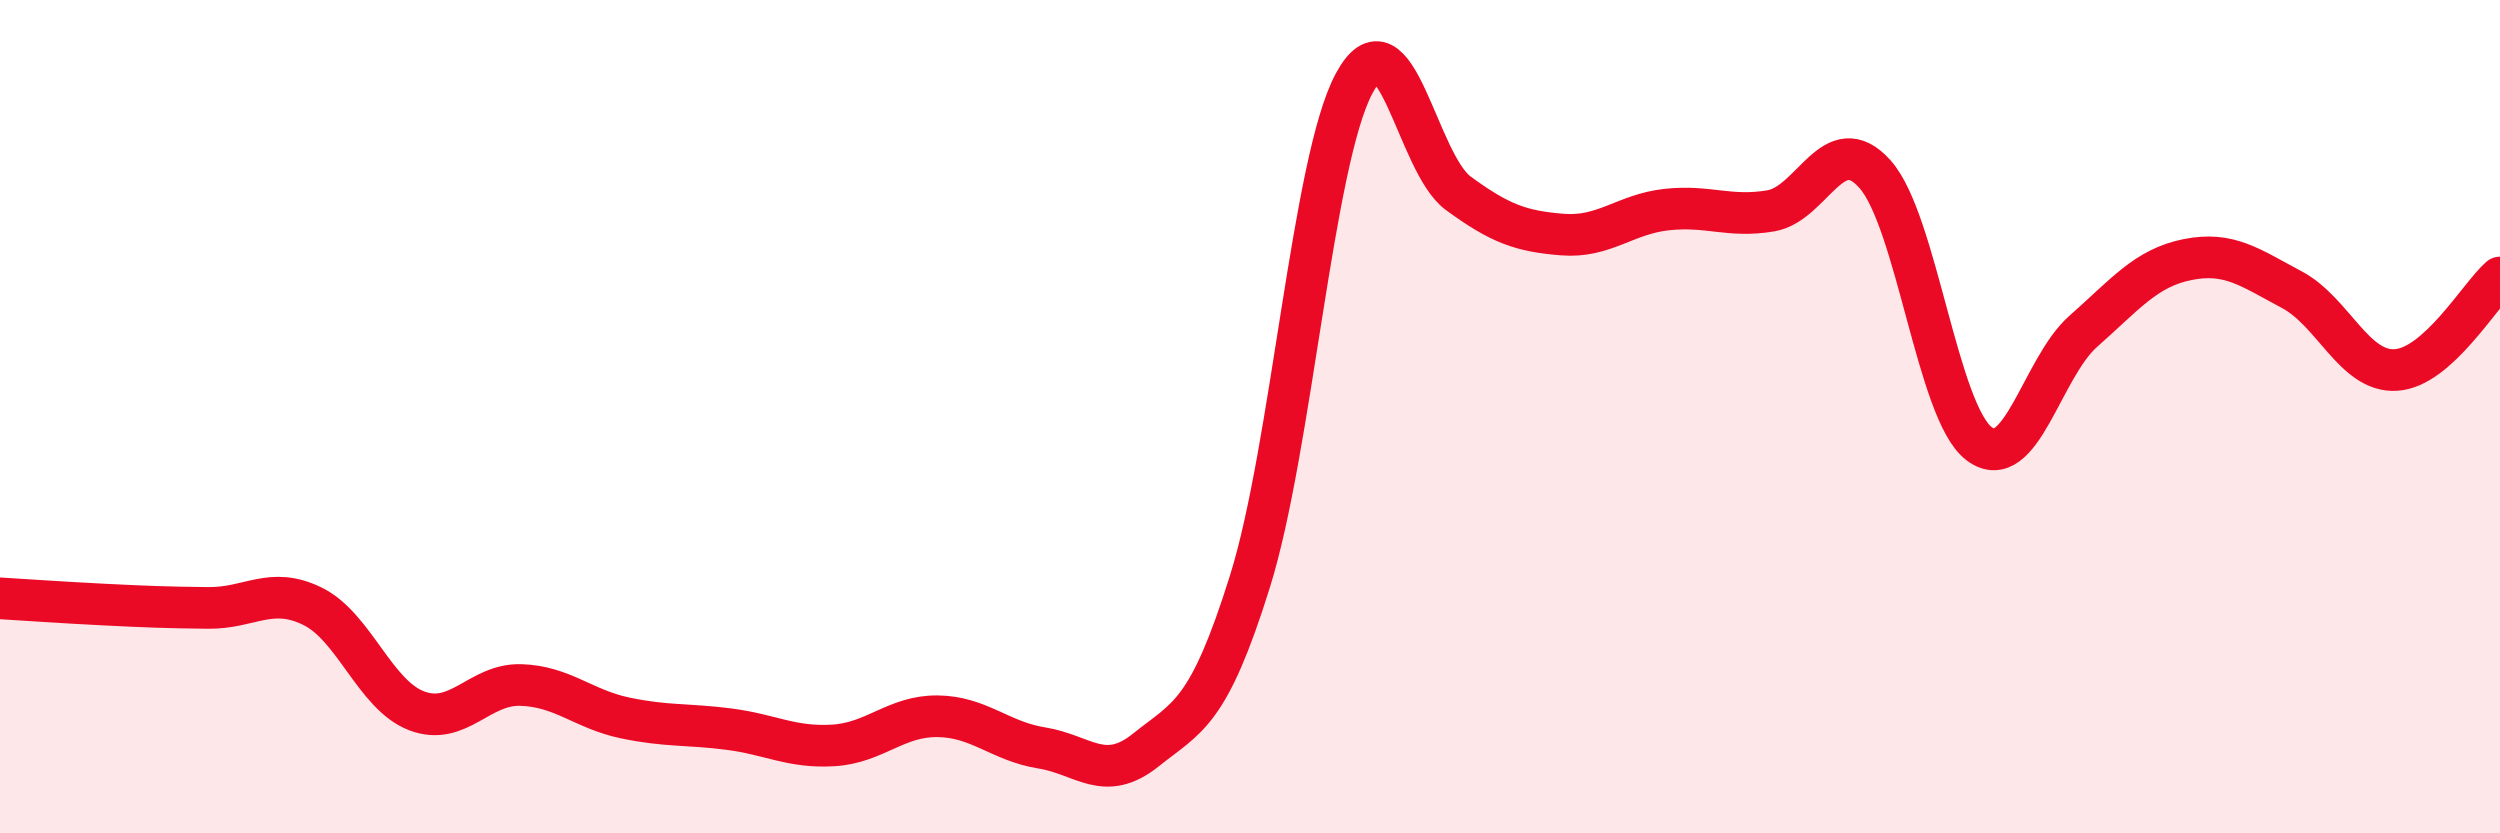 
    <svg width="60" height="20" viewBox="0 0 60 20" xmlns="http://www.w3.org/2000/svg">
      <path
        d="M 0,14.36 C 0.5,14.39 1.5,14.46 2.5,14.51 C 3.5,14.56 4,14.58 5,14.59 C 6,14.6 6.5,14.06 7.5,14.55 C 8.5,15.04 9,16.68 10,17.06 C 11,17.44 11.5,16.41 12.5,16.44 C 13.5,16.47 14,17.02 15,17.23 C 16,17.44 16.5,17.37 17.5,17.5 C 18.5,17.63 19,17.95 20,17.89 C 21,17.83 21.5,17.18 22.5,17.19 C 23.5,17.2 24,17.79 25,17.95 C 26,18.11 26.5,18.8 27.5,18 C 28.5,17.2 29,17.15 30,13.95 C 31,10.75 31.5,3.86 32.5,2 C 33.5,0.14 34,3.91 35,4.64 C 36,5.37 36.5,5.55 37.5,5.63 C 38.5,5.71 39,5.14 40,5.03 C 41,4.92 41.5,5.23 42.5,5.06 C 43.5,4.89 44,3.06 45,4.18 C 46,5.3 46.5,9.9 47.5,10.65 C 48.5,11.4 49,8.83 50,7.95 C 51,7.07 51.5,6.43 52.5,6.23 C 53.5,6.03 54,6.42 55,6.95 C 56,7.48 56.5,8.94 57.5,8.88 C 58.5,8.82 59.5,7.1 60,6.66L60 20L0 20Z"
        fill="#EB0A25"
        opacity="0.1"
        stroke-linecap="round"
        stroke-linejoin="round"
      />
      <path
        d="M 0,14.36 C 0.5,14.39 1.5,14.46 2.5,14.51 C 3.5,14.56 4,14.58 5,14.59 C 6,14.6 6.5,14.06 7.5,14.55 C 8.5,15.04 9,16.68 10,17.06 C 11,17.44 11.5,16.41 12.5,16.44 C 13.5,16.47 14,17.02 15,17.23 C 16,17.44 16.5,17.37 17.5,17.5 C 18.5,17.63 19,17.95 20,17.89 C 21,17.83 21.5,17.18 22.5,17.19 C 23.5,17.2 24,17.79 25,17.95 C 26,18.11 26.5,18.8 27.5,18 C 28.5,17.2 29,17.15 30,13.95 C 31,10.75 31.5,3.86 32.5,2 C 33.5,0.14 34,3.91 35,4.64 C 36,5.37 36.5,5.55 37.5,5.63 C 38.5,5.71 39,5.14 40,5.03 C 41,4.92 41.5,5.23 42.5,5.06 C 43.5,4.89 44,3.06 45,4.18 C 46,5.3 46.5,9.9 47.5,10.65 C 48.5,11.4 49,8.83 50,7.95 C 51,7.07 51.5,6.43 52.5,6.23 C 53.5,6.03 54,6.42 55,6.95 C 56,7.48 56.5,8.94 57.5,8.88 C 58.5,8.82 59.5,7.1 60,6.66"
        stroke="#EB0A25"
        stroke-width="1"
        fill="none"
        stroke-linecap="round"
        stroke-linejoin="round"
      />
    </svg>
  